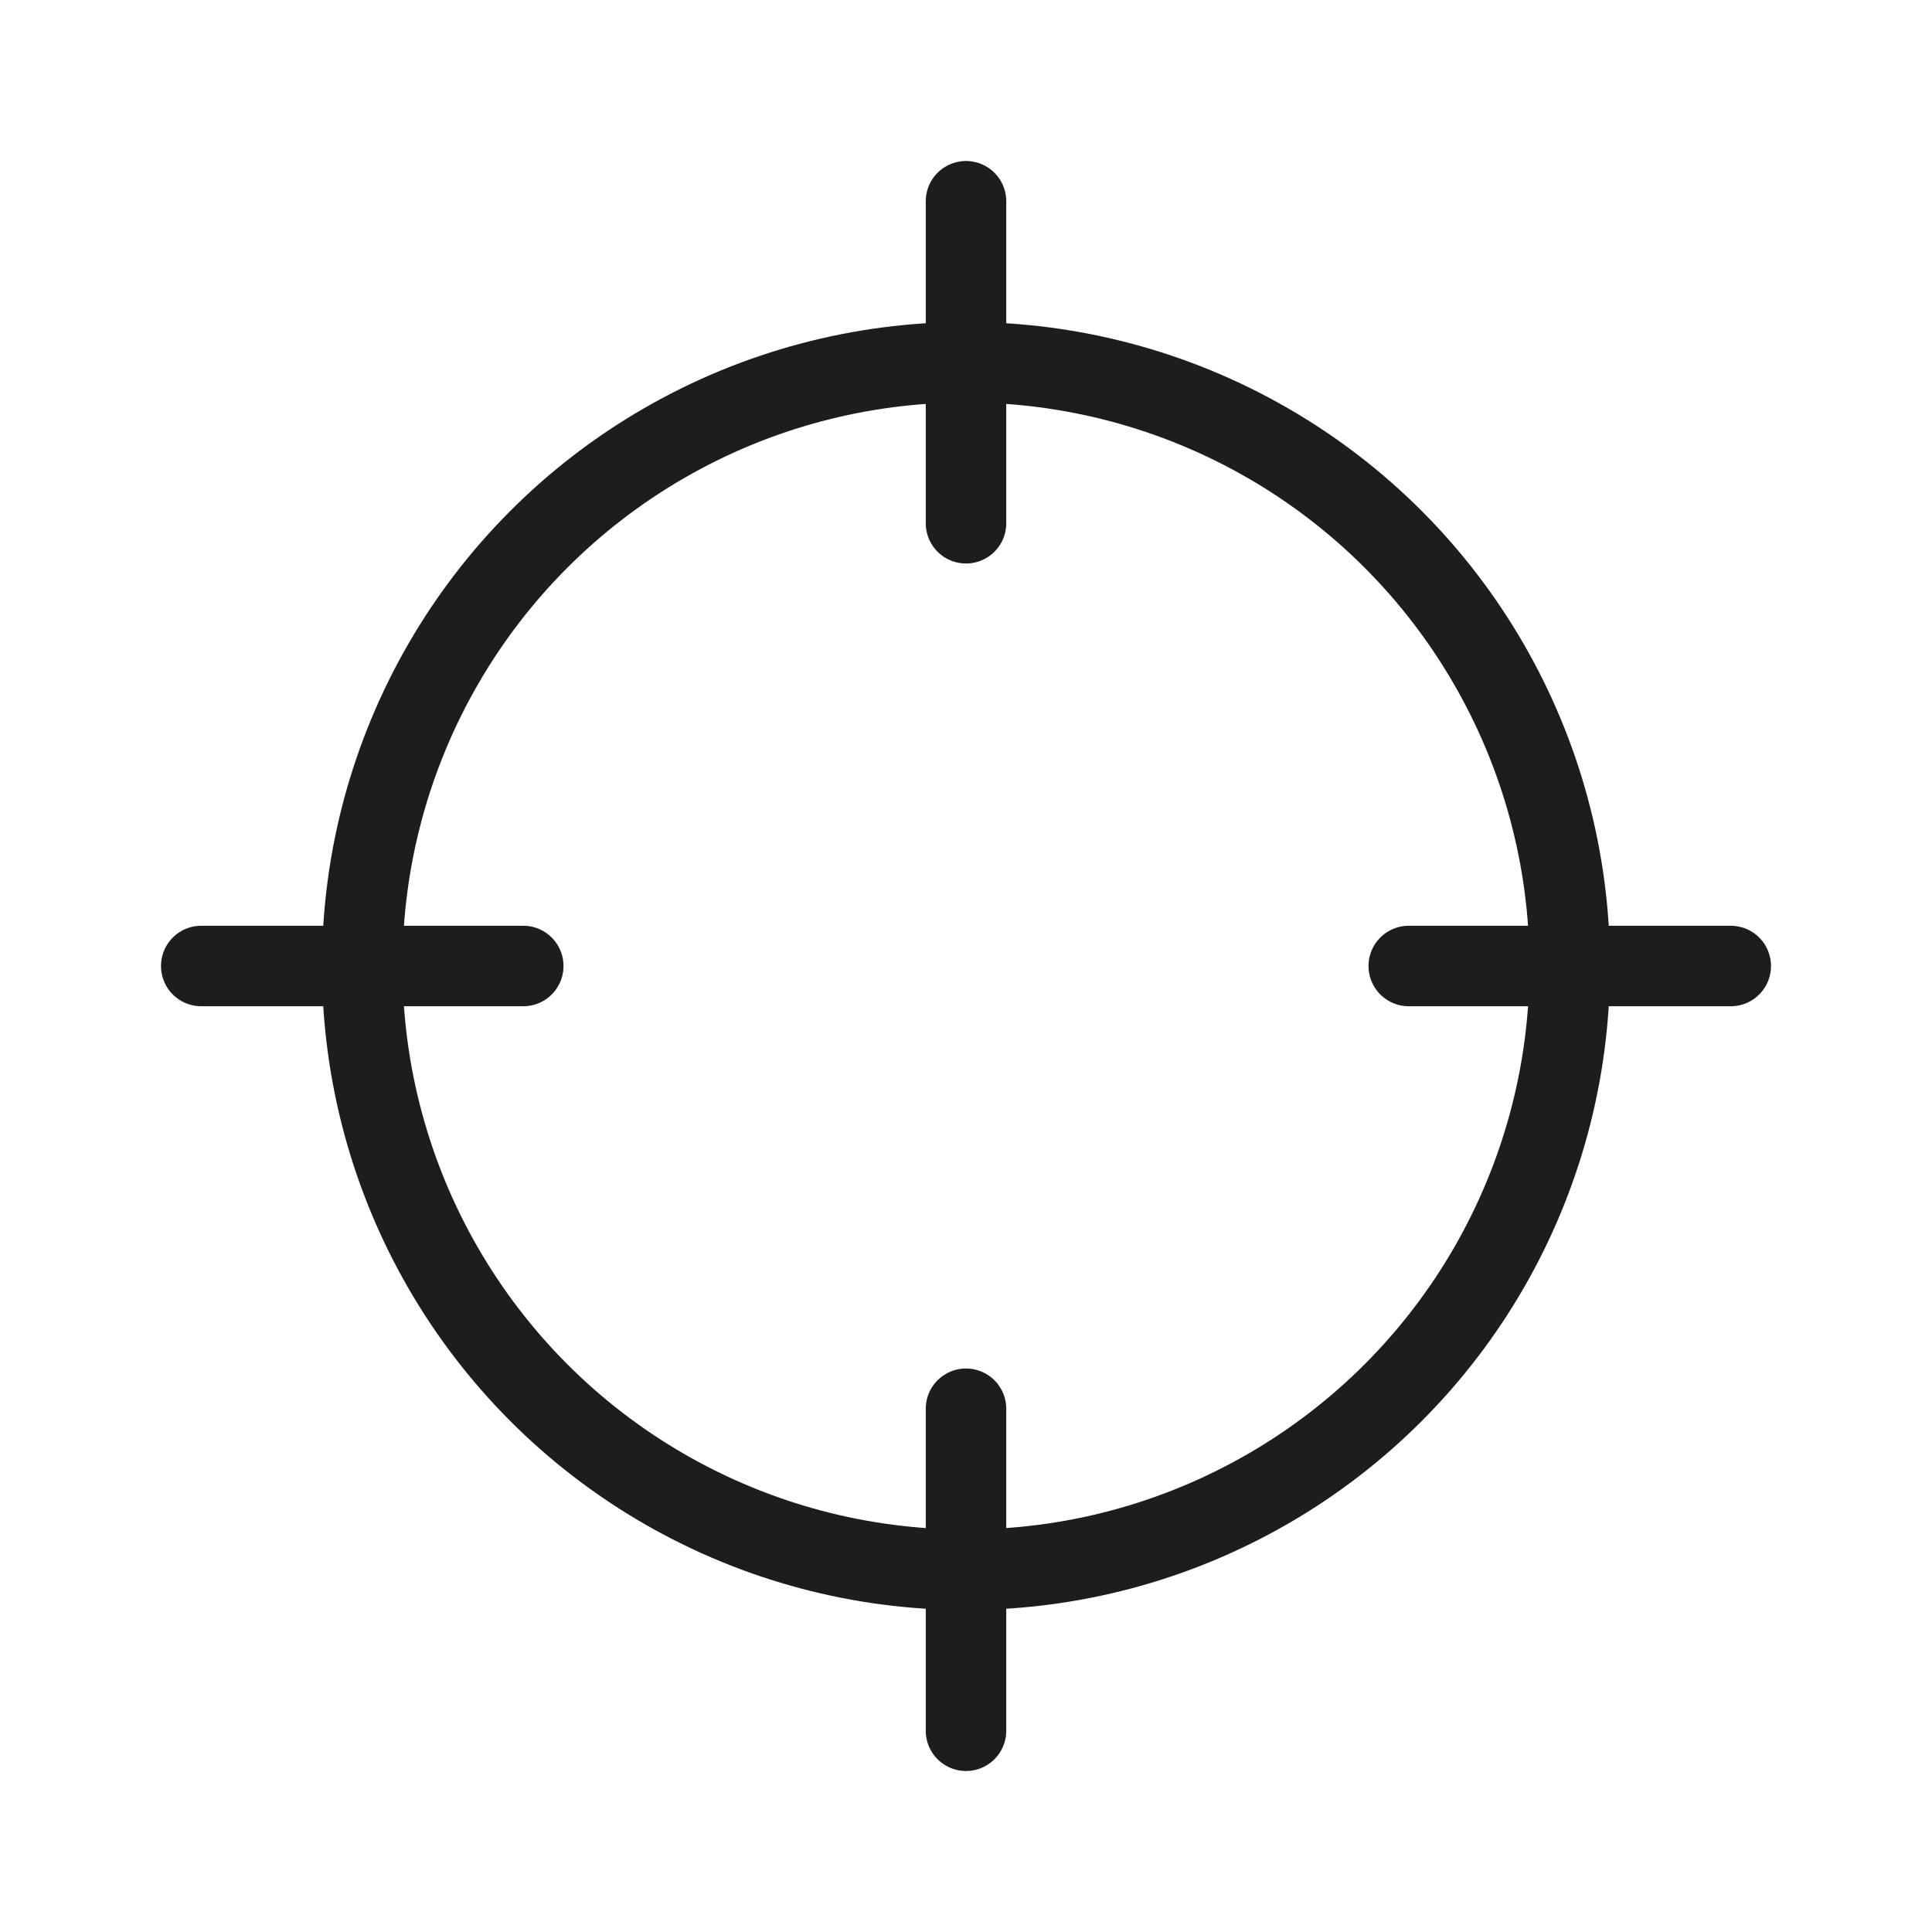 <?xml version="1.0" encoding="iso-8859-1"?>
<!-- Generator: Adobe Illustrator 20.1.0, SVG Export Plug-In . SVG Version: 6.00 Build 0)  -->
<!DOCTYPE svg PUBLIC "-//W3C//DTD SVG 1.1//EN" "http://www.w3.org/Graphics/SVG/1.1/DTD/svg11.dtd">
<svg version="1.1" id="ICON" xmlns="http://www.w3.org/2000/svg" xmlns:xlink="http://www.w3.org/1999/xlink" x="0px" y="0px"
	 viewBox="0 0 192 192" enable-background="new 0 0 192 192" xml:space="preserve">
<circle fill="none" stroke="#1D1D1B" stroke-width="8" stroke-linecap="round" stroke-linejoin="round" stroke-miterlimit="10" cx="96" cy="96" r="60"/>
<line fill="none" stroke="#1D1D1B" stroke-width="8" stroke-linecap="round" stroke-linejoin="round" stroke-miterlimit="10" x1="20" y1="96" x2="52" y2="96"/>
<line fill="none" stroke="#1D1D1B" stroke-width="8" stroke-linecap="round" stroke-linejoin="round" stroke-miterlimit="10" x1="140" y1="96" x2="172" y2="96"/>
<line fill="none" stroke="#1D1D1B" stroke-width="8" stroke-linecap="round" stroke-linejoin="round" stroke-miterlimit="10" x1="96" y1="172" x2="96" y2="140"/>
<line fill="none" stroke="#1D1D1B" stroke-width="8" stroke-linecap="round" stroke-linejoin="round" stroke-miterlimit="10" x1="96" y1="52" x2="96" y2="20"/>
</svg>
